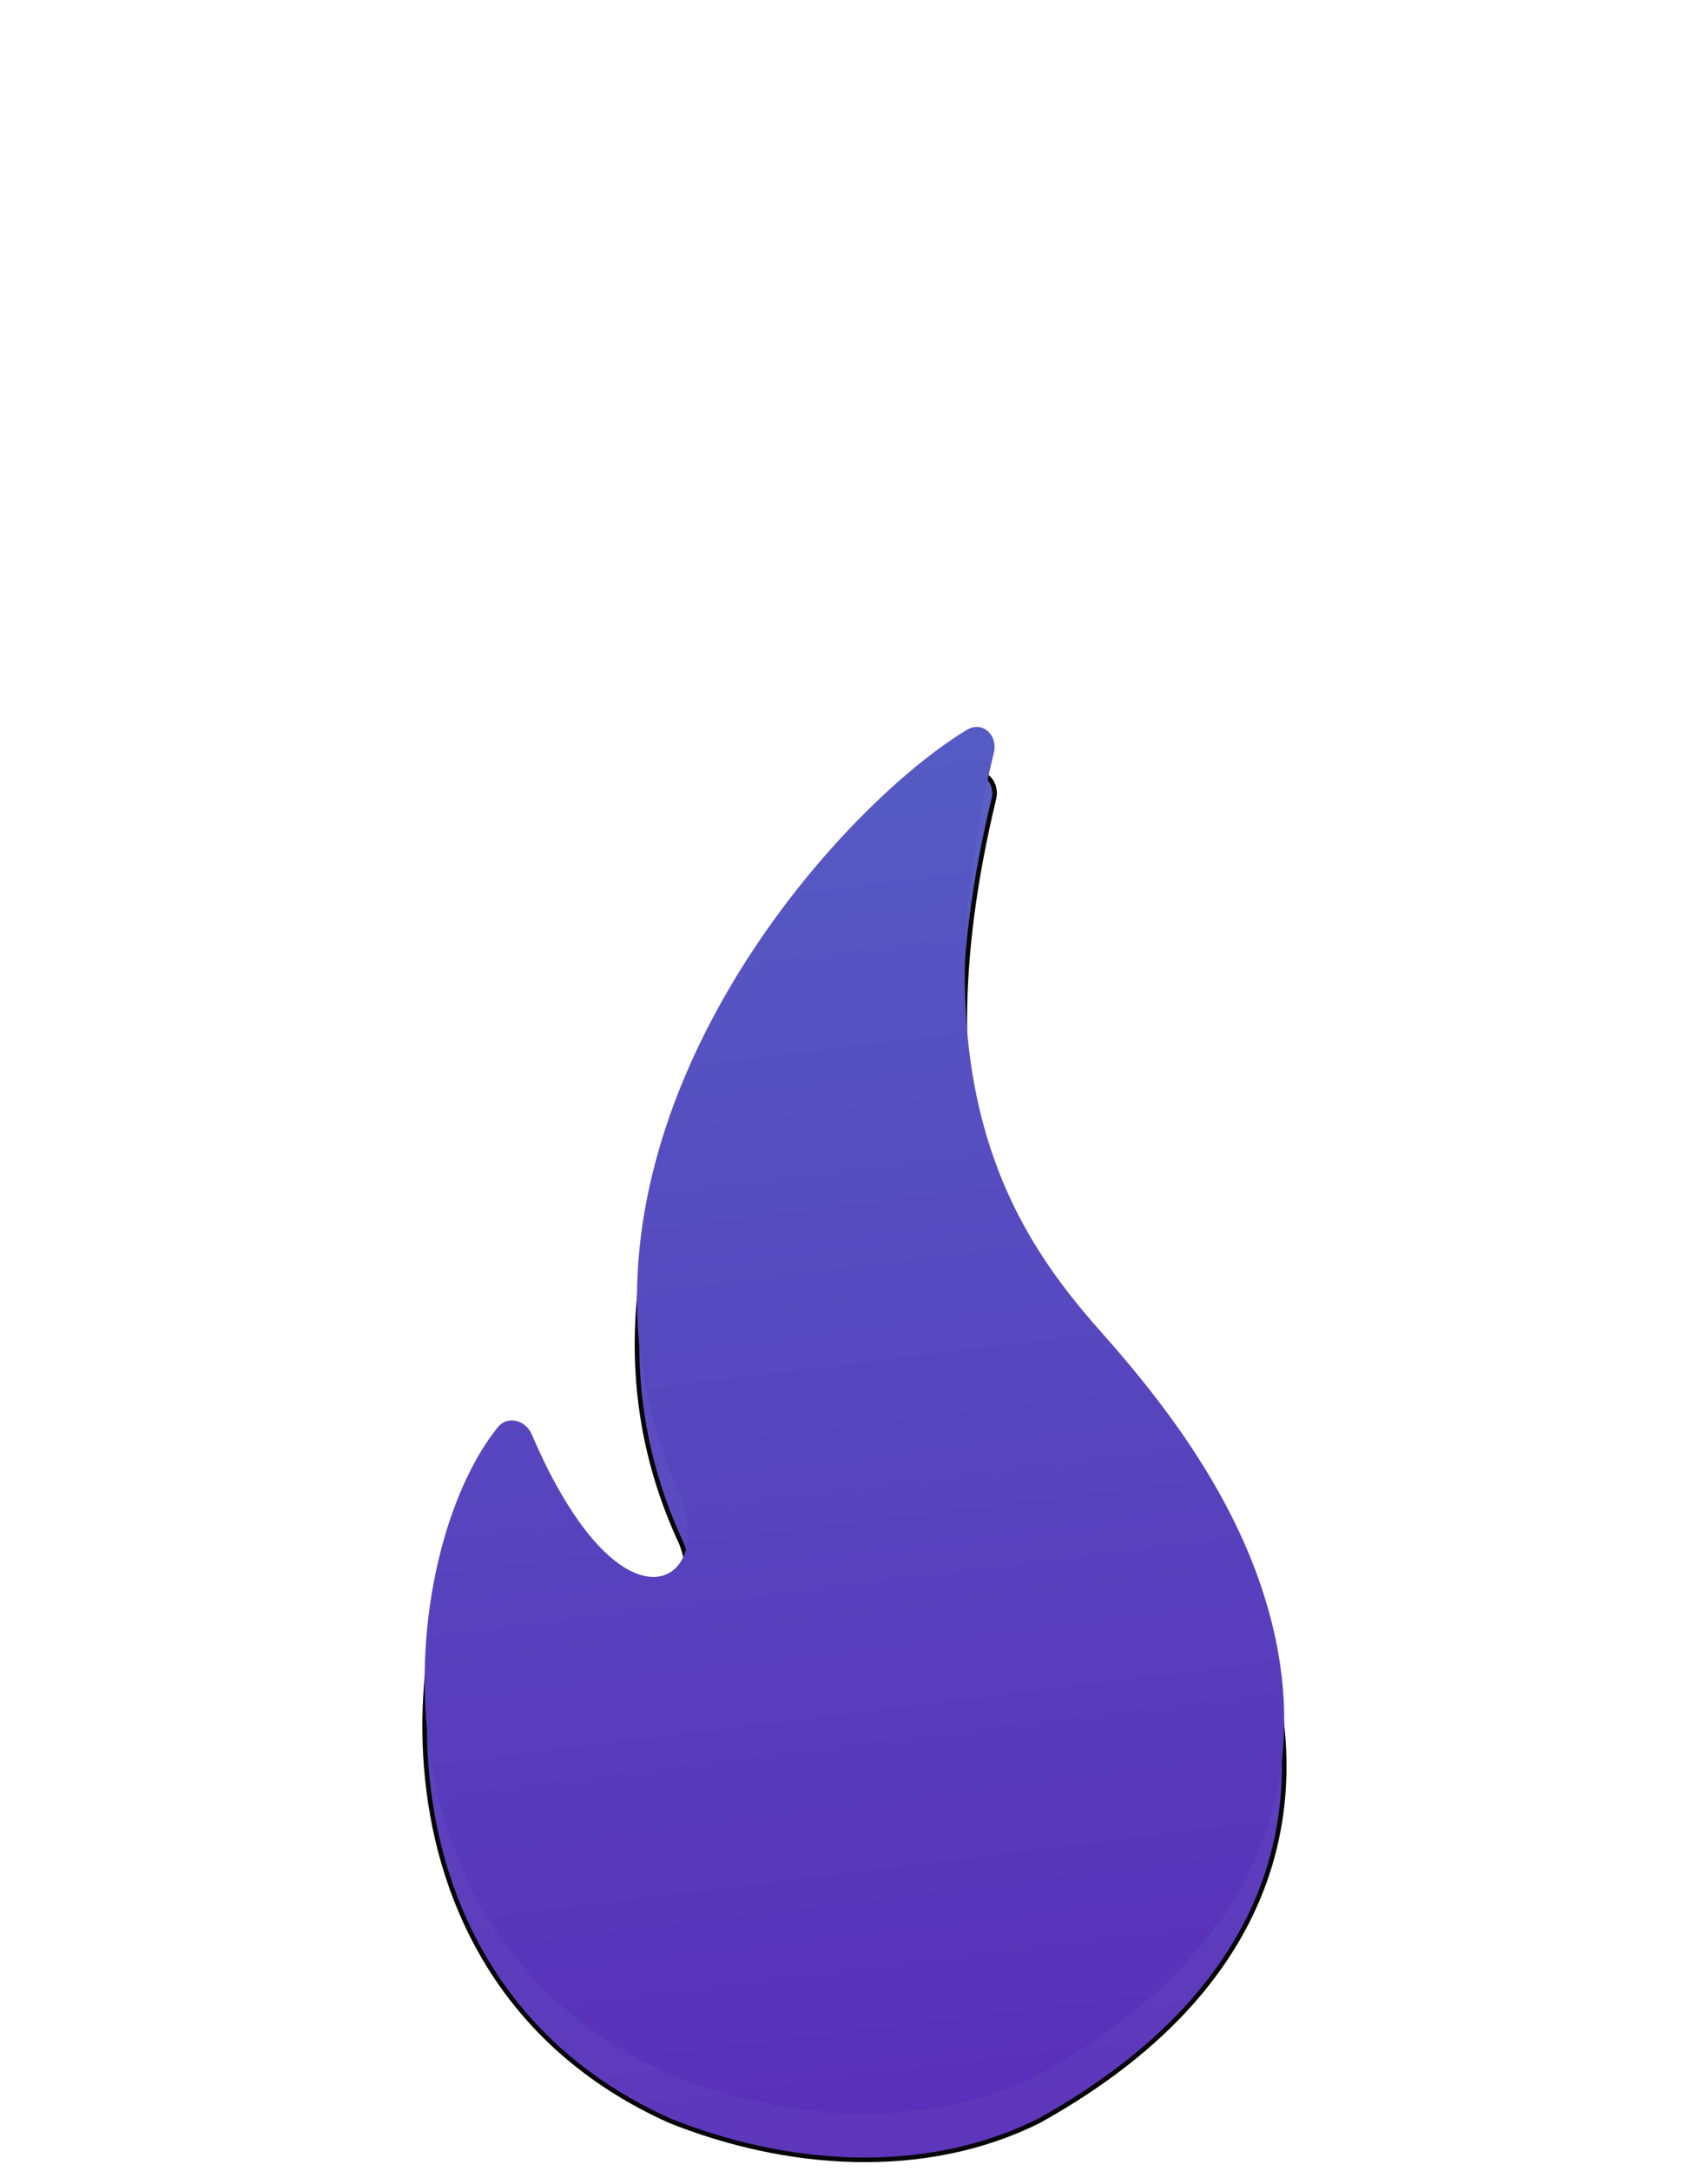 <svg width="74" height="94" viewBox="0 0 74 94" fill="none" xmlns="http://www.w3.org/2000/svg">
<path d="M41.888 33.605C35.717 37.335 22.706 52.291 29.523 66.834C30.958 70.663 26.897 73.117 23.039 64.113C22.772 63.49 21.988 63.28 21.563 63.807C17.201 69.223 15.477 85.763 29.023 91.834C34.02 93.834 40.02 94.334 45.02 91.834C56.331 85.55 57.464 76.458 53.711 68.381C52.23 65.192 50.074 62.343 47.738 59.714C44.126 55.647 39.542 49.233 43.06 34.587C43.243 33.824 42.56 33.199 41.888 33.605Z" fill="url(#paint0_linear_972_1831)" stroke="black" stroke-width="0.2"/>
<g filter="url(#filter0_bii_972_1831)">
<path d="M16.518 45.334C13.923 42.739 13.573 36.03 14.173 29.412C14.304 27.965 12.97 26.93 11.825 27.822C7.403 31.266 2.615 39.495 0.518 47.834C-2.983 73.334 11.521 91.834 36.518 93.834C70.781 94.323 81.568 59.833 66.526 41.962C66.065 41.415 65.197 41.566 64.863 42.2C59.663 52.08 51.156 47.986 54.06 35.174C54.57 32.924 55.264 30.677 55.424 28.375C56.965 6.183 36.125 -1.096 28.137 0.13C26.954 0.312 26.692 1.654 27.401 2.617C42.007 22.462 16.518 24.929 16.518 45.334Z" fill="white" fill-opacity="0.03"/>
</g>
<path d="M41.888 31.605C35.717 35.335 22.706 50.291 29.523 64.834C30.958 68.663 26.897 71.117 23.039 62.113C22.772 61.49 21.988 61.28 21.563 61.807C17.201 67.223 15.477 83.763 29.023 89.834C34.02 91.834 40.02 92.334 45.02 89.834C56.331 83.55 57.464 74.458 53.711 66.381C52.23 63.192 50.074 60.343 47.738 57.714C44.126 53.647 39.542 47.233 43.06 32.587C43.243 31.824 42.56 31.199 41.888 31.605Z" fill="url(#paint1_linear_972_1831)"/>
<defs>
<filter id="filter0_bii_972_1831" x="-45.35" y="-45.35" width="163.856" height="184.539" filterUnits="userSpaceOnUse" color-interpolation-filters="sRGB">
<feFlood flood-opacity="0" result="BackgroundImageFix"/>
<feGaussianBlur in="BackgroundImageFix" stdDeviation="22.675"/>
<feComposite in2="SourceAlpha" operator="in" result="effect1_backgroundBlur_972_1831"/>
<feBlend mode="normal" in="SourceGraphic" in2="effect1_backgroundBlur_972_1831" result="shape"/>
<feColorMatrix in="SourceAlpha" type="matrix" values="0 0 0 0 0 0 0 0 0 0 0 0 0 0 0 0 0 0 127 0" result="hardAlpha"/>
<feOffset dy="4"/>
<feGaussianBlur stdDeviation="17.005"/>
<feComposite in2="hardAlpha" operator="arithmetic" k2="-1" k3="1"/>
<feColorMatrix type="matrix" values="0 0 0 0 1 0 0 0 0 1 0 0 0 0 1 0 0 0 0.05 0"/>
<feBlend mode="normal" in2="shape" result="effect2_innerShadow_972_1831"/>
<feColorMatrix in="SourceAlpha" type="matrix" values="0 0 0 0 0 0 0 0 0 0 0 0 0 0 0 0 0 0 127 0" result="hardAlpha"/>
<feOffset dy="2.27"/>
<feGaussianBlur stdDeviation="1.135"/>
<feComposite in2="hardAlpha" operator="arithmetic" k2="-1" k3="1"/>
<feColorMatrix type="matrix" values="0 0 0 0 1 0 0 0 0 1 0 0 0 0 1 0 0 0 0.15 0"/>
<feBlend mode="normal" in2="effect2_innerShadow_972_1831" result="effect3_innerShadow_972_1831"/>
</filter>
<linearGradient id="paint0_linear_972_1831" x1="37.019" y1="32.834" x2="44.52" y2="93.834" gradientUnits="userSpaceOnUse">
<stop stop-color="#555CC4"/>
<stop offset="1" stop-color="#592FB9"/>
</linearGradient>
<linearGradient id="paint1_linear_972_1831" x1="37.019" y1="30.834" x2="44.52" y2="91.834" gradientUnits="userSpaceOnUse">
<stop stop-color="#555CC4"/>
<stop offset="1" stop-color="#592FB9"/>
</linearGradient>
</defs>
</svg>
